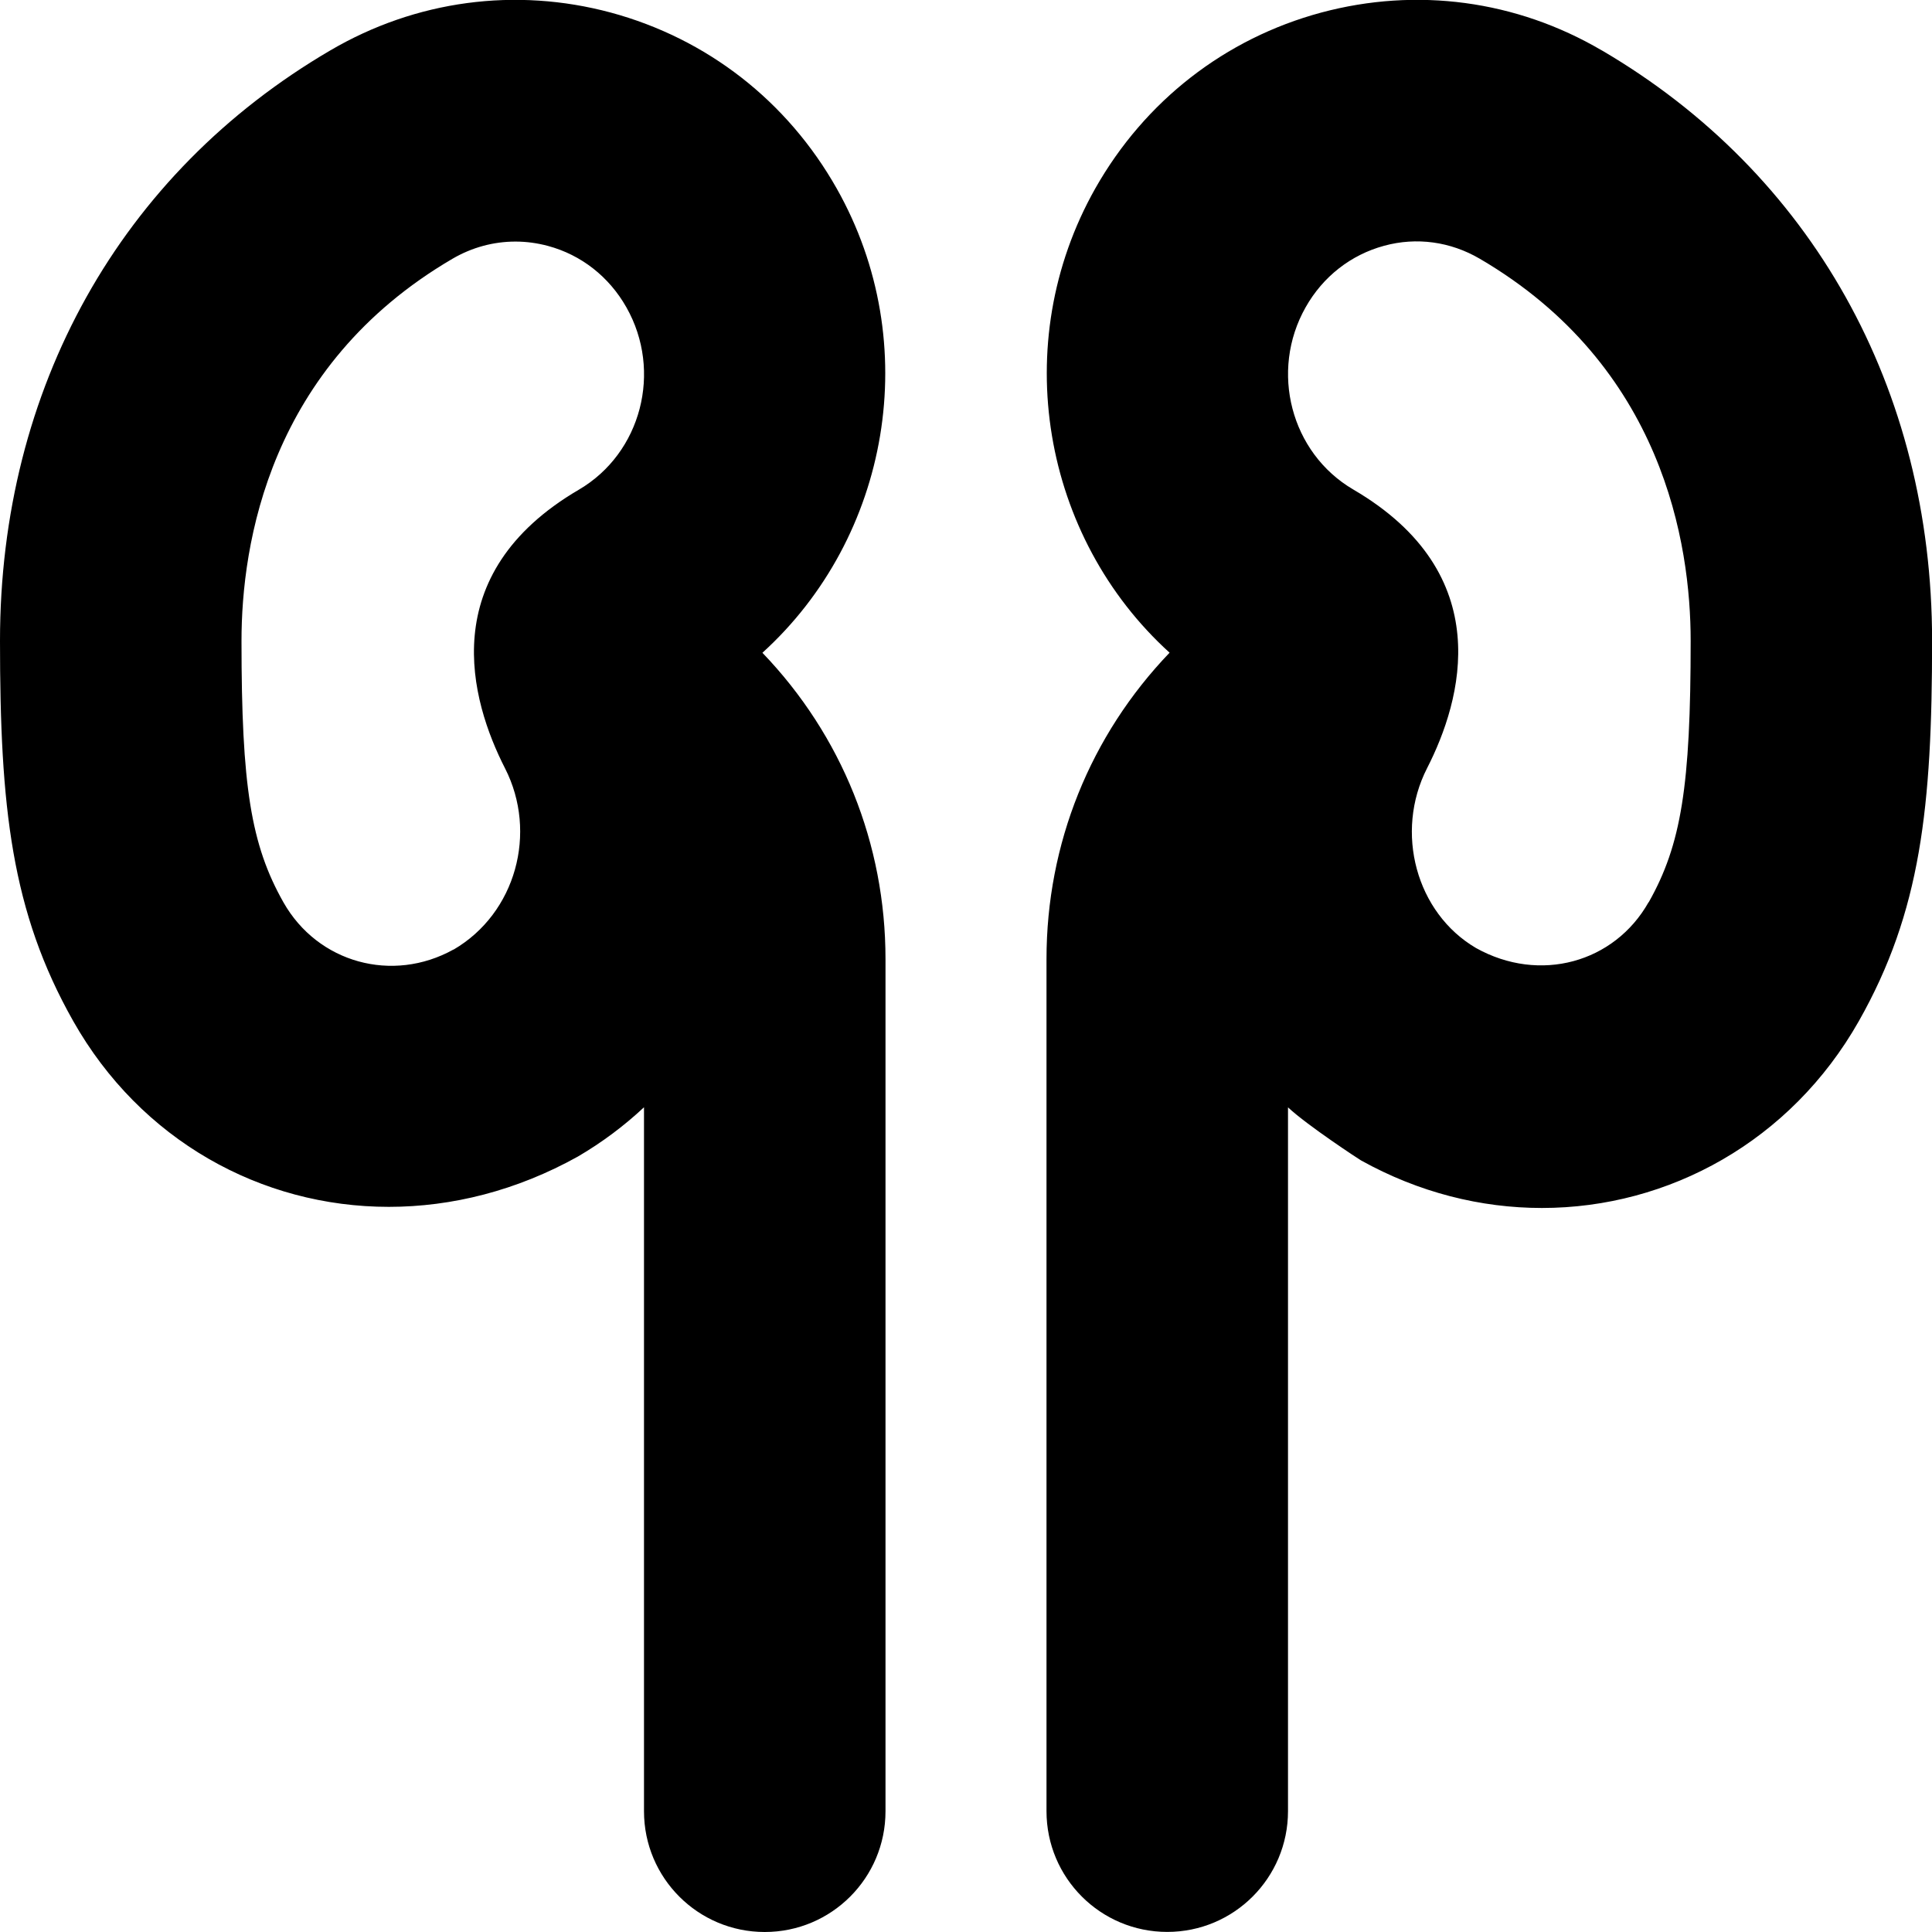 <?xml version="1.0" encoding="UTF-8"?>
<svg xmlns="http://www.w3.org/2000/svg" id="Layer_1" data-name="Layer 1" viewBox="0 0 24 24" width="512" height="512"><path d="m19.896.625c-1.061-.622-2.297-.787-3.483-.469-1.195.322-2.191,1.098-2.806,2.183h0c-1.091,1.931-.655,4.338.922,5.769-.987,1.029-1.529,2.375-1.529,3.805v10.586c0,.829.671,1.5,1.5,1.5s1.5-.671,1.5-1.5v-8.743c.244.228.896.654.907.659.719.4,1.49.591,2.247.591,1.578,0,3.093-.831,3.937-2.321.77-1.36.91-2.658.91-4.724,0-3.136-1.496-5.81-4.104-7.336Zm.583,10.583c-.424.751-1.352,1.01-2.143.569-.743-.435-1.016-1.437-.608-2.235.43-.841.881-2.41-.917-3.461-.776-.454-1.041-1.47-.592-2.264.215-.381.562-.652.975-.764.403-.11.824-.052,1.188.161,2.279,1.333,2.62,3.546,2.62,4.747,0,1.804-.117,2.532-.521,3.247ZM10.393,2.34h0c-.614-1.086-1.611-1.861-2.806-2.184C6.403-.162,5.166.004,4.105.625,1.496,2.151,0,4.825,0,7.961c0,2.066.141,3.364.91,4.724.836,1.478,2.331,2.307,3.92,2.307.783,0,1.588-.201,2.349-.625.301-.176.575-.382.821-.612v8.745c0,.829.671,1.5,1.5,1.5s1.5-.671,1.5-1.5v-10.586c0-1.43-.542-2.777-1.529-3.805,1.577-1.431,2.014-3.838.922-5.769Zm-4.759,9.455c-.759.422-1.687.166-2.113-.586-.404-.715-.521-1.443-.521-3.247,0-1.2.34-3.413,2.62-4.747.243-.142.511-.214.783-.214.135,0,.27.018.404.054.413.111.759.382.975.764.449.794.184,1.81-.591,2.264-1.798,1.052-1.347,2.621-.917,3.462.407.798.134,1.8-.639,2.251Z"/></svg>
